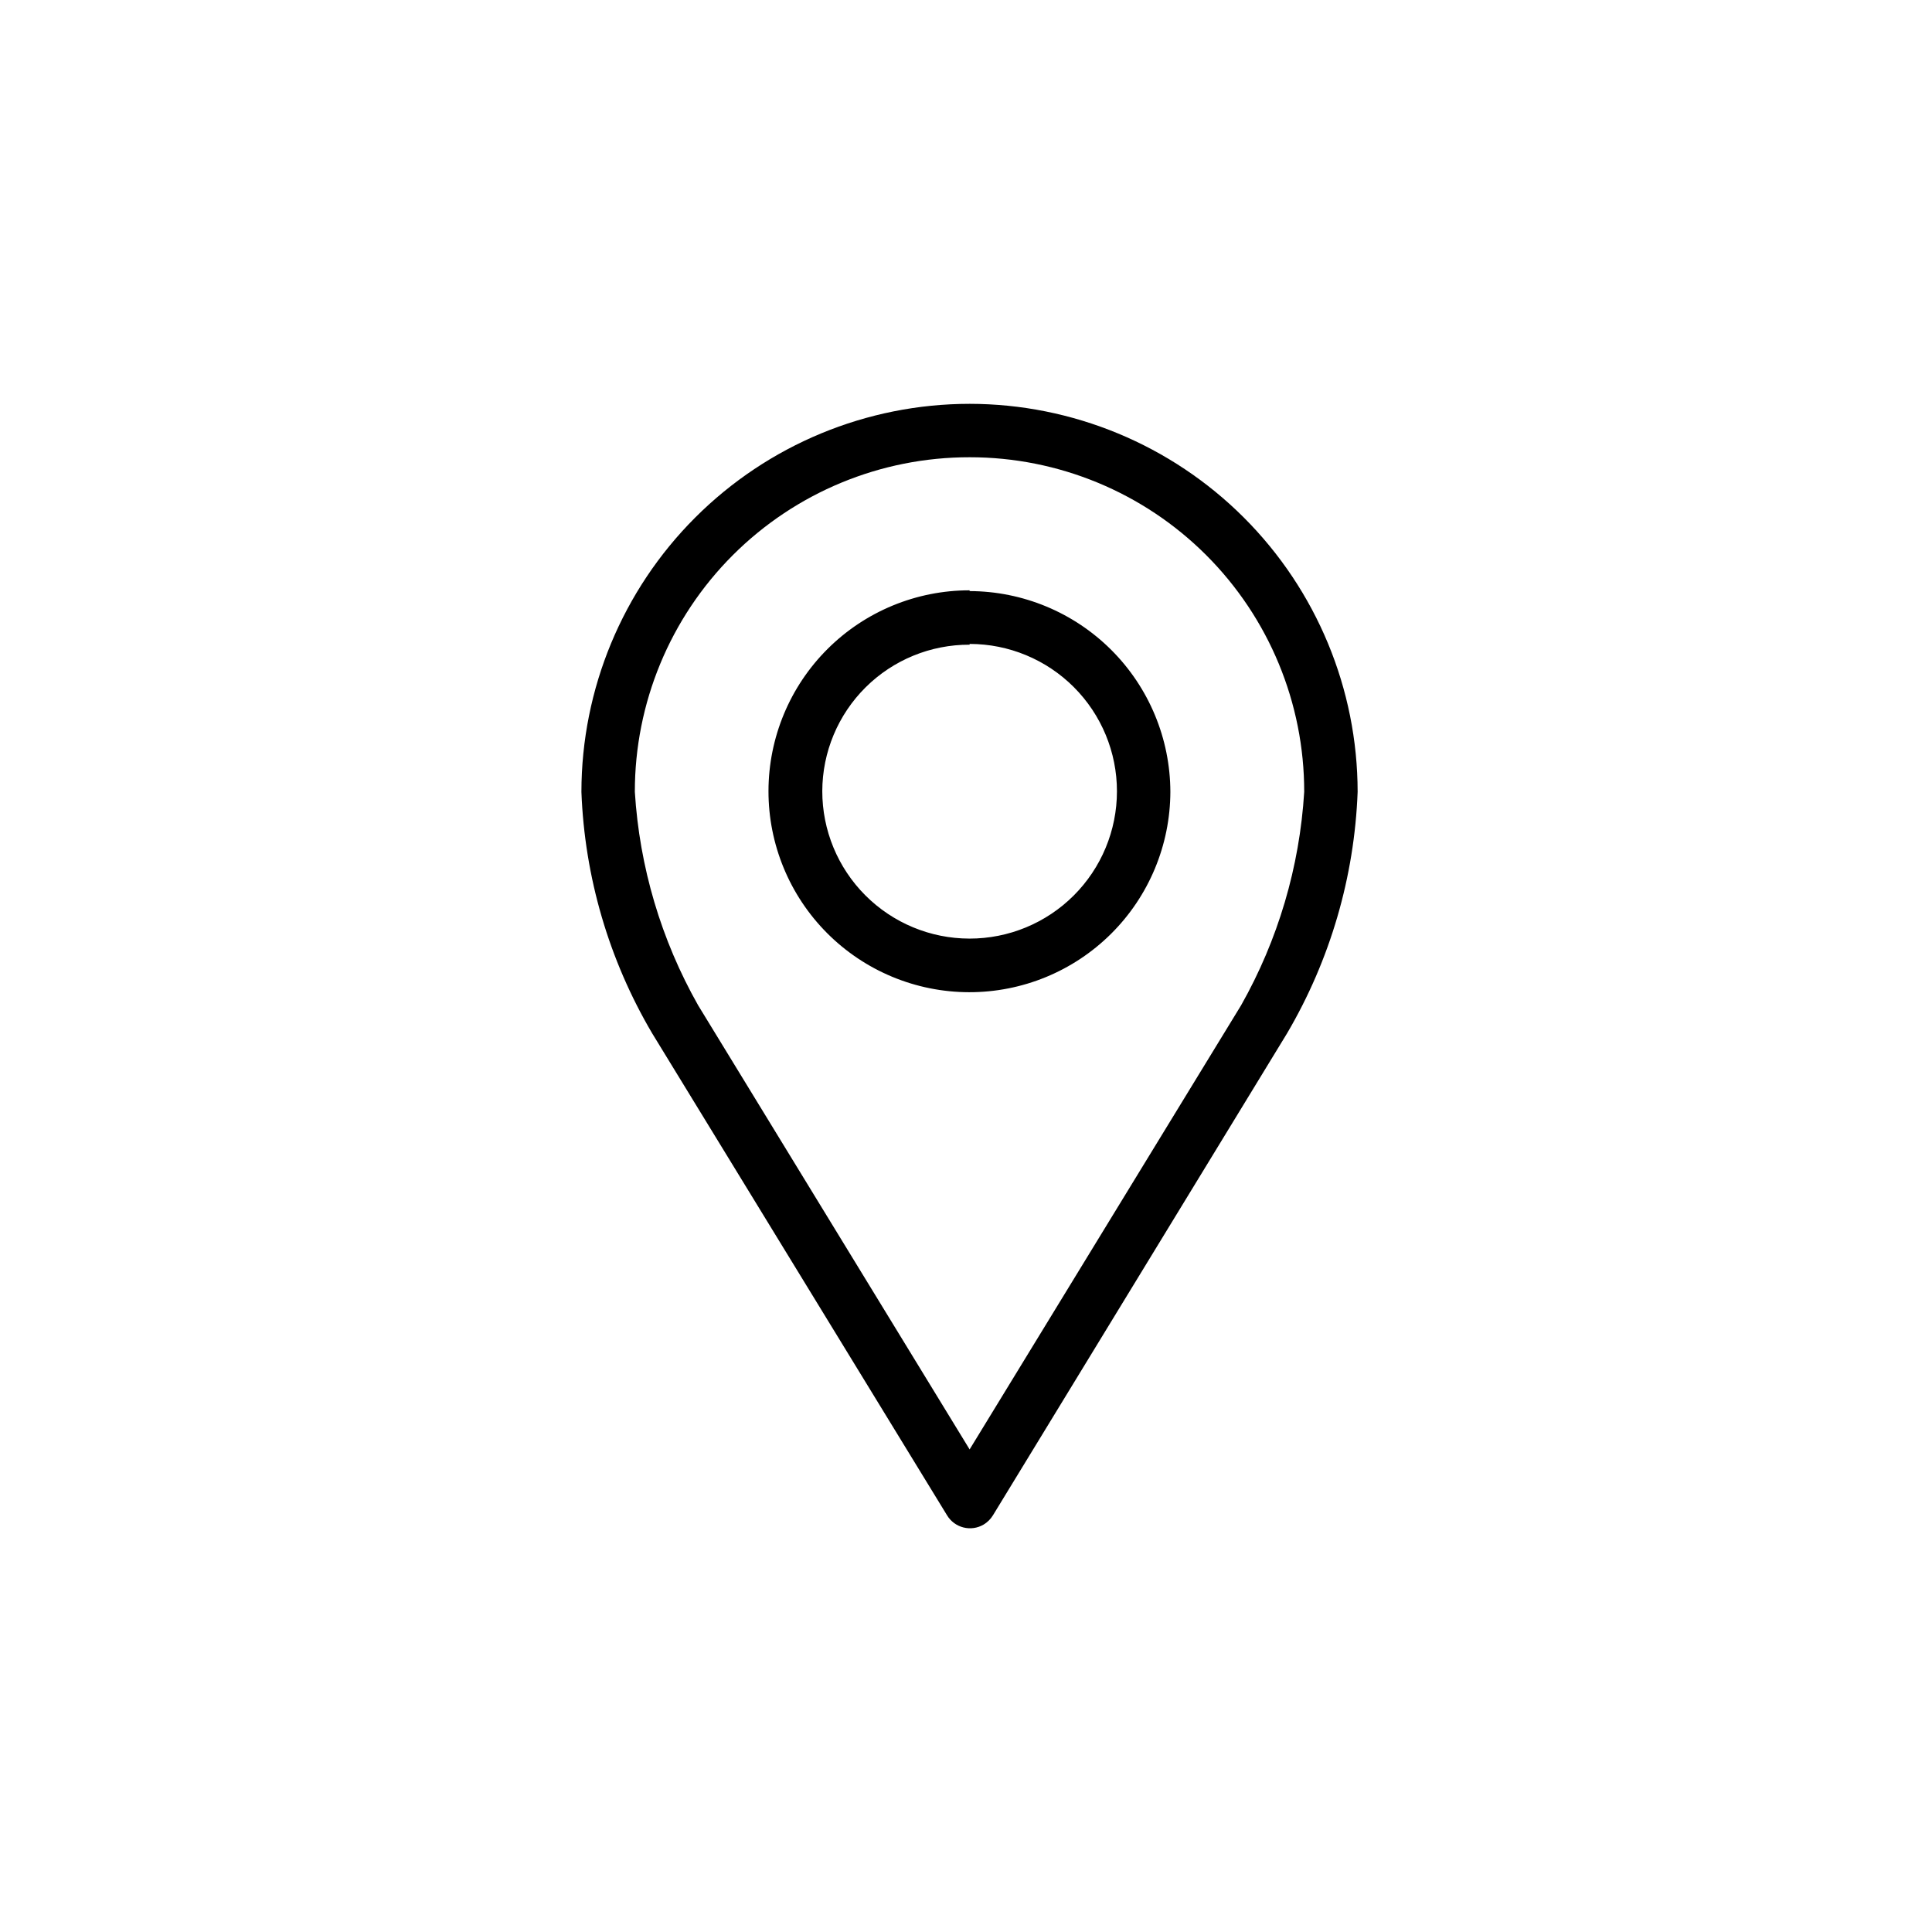 <?xml version="1.0" encoding="UTF-8"?>
<!-- Uploaded to: SVG Repo, www.svgrepo.com, Generator: SVG Repo Mixer Tools -->
<svg fill="#000000" width="800px" height="800px" version="1.1" viewBox="144 144 512 512" xmlns="http://www.w3.org/2000/svg">
 <path d="m400.96 251.02c-27.273 0.012-53.426 10.848-72.715 30.129-19.289 19.277-30.137 45.426-30.164 72.695 0.844 22.555 7.285 44.543 18.742 63.984l78.141 127.72c2.008 3.359 6.356 4.465 9.723 2.469 1.012-0.613 1.859-1.457 2.469-2.469l77.941-127.72c11.422-19.453 17.844-41.438 18.691-63.984-0.027-27.262-10.871-53.402-30.148-72.68-19.277-19.277-45.418-30.121-72.68-30.145zm0 14.156c23.52-0.016 46.082 9.324 62.715 25.957 16.629 16.629 25.969 39.191 25.953 62.711-1.211 19.887-6.93 39.234-16.727 56.578l-71.941 117.69-71.945-117.69c-9.809-17.34-15.547-36.688-16.777-56.578-0.012-23.527 9.332-46.098 25.973-62.73 16.645-16.633 39.219-25.965 62.75-25.938zm0 35.266c-14.117-0.012-27.664 5.582-37.66 15.551s-15.621 23.5-15.645 37.617c-0.023 14.117 5.562 27.668 15.527 37.668 9.965 10.004 23.492 15.637 37.609 15.668 14.117 0.031 27.668-5.543 37.676-15.5 10.008-9.957 15.652-23.48 15.691-37.602-0.039-14.098-5.656-27.605-15.625-37.574s-23.477-15.586-37.574-15.625zm0 14.207c10.355 0 20.289 4.117 27.613 11.441 7.324 7.328 11.434 17.262 11.43 27.621s-4.125 20.289-11.453 27.609c-7.328 7.32-17.266 11.43-27.625 11.418-10.359-0.008-20.289-4.133-27.605-11.465-7.316-7.332-11.418-17.27-11.406-27.629 0.027-10.324 4.156-20.215 11.48-27.492s17.242-11.34 27.566-11.301z"/>
</svg>